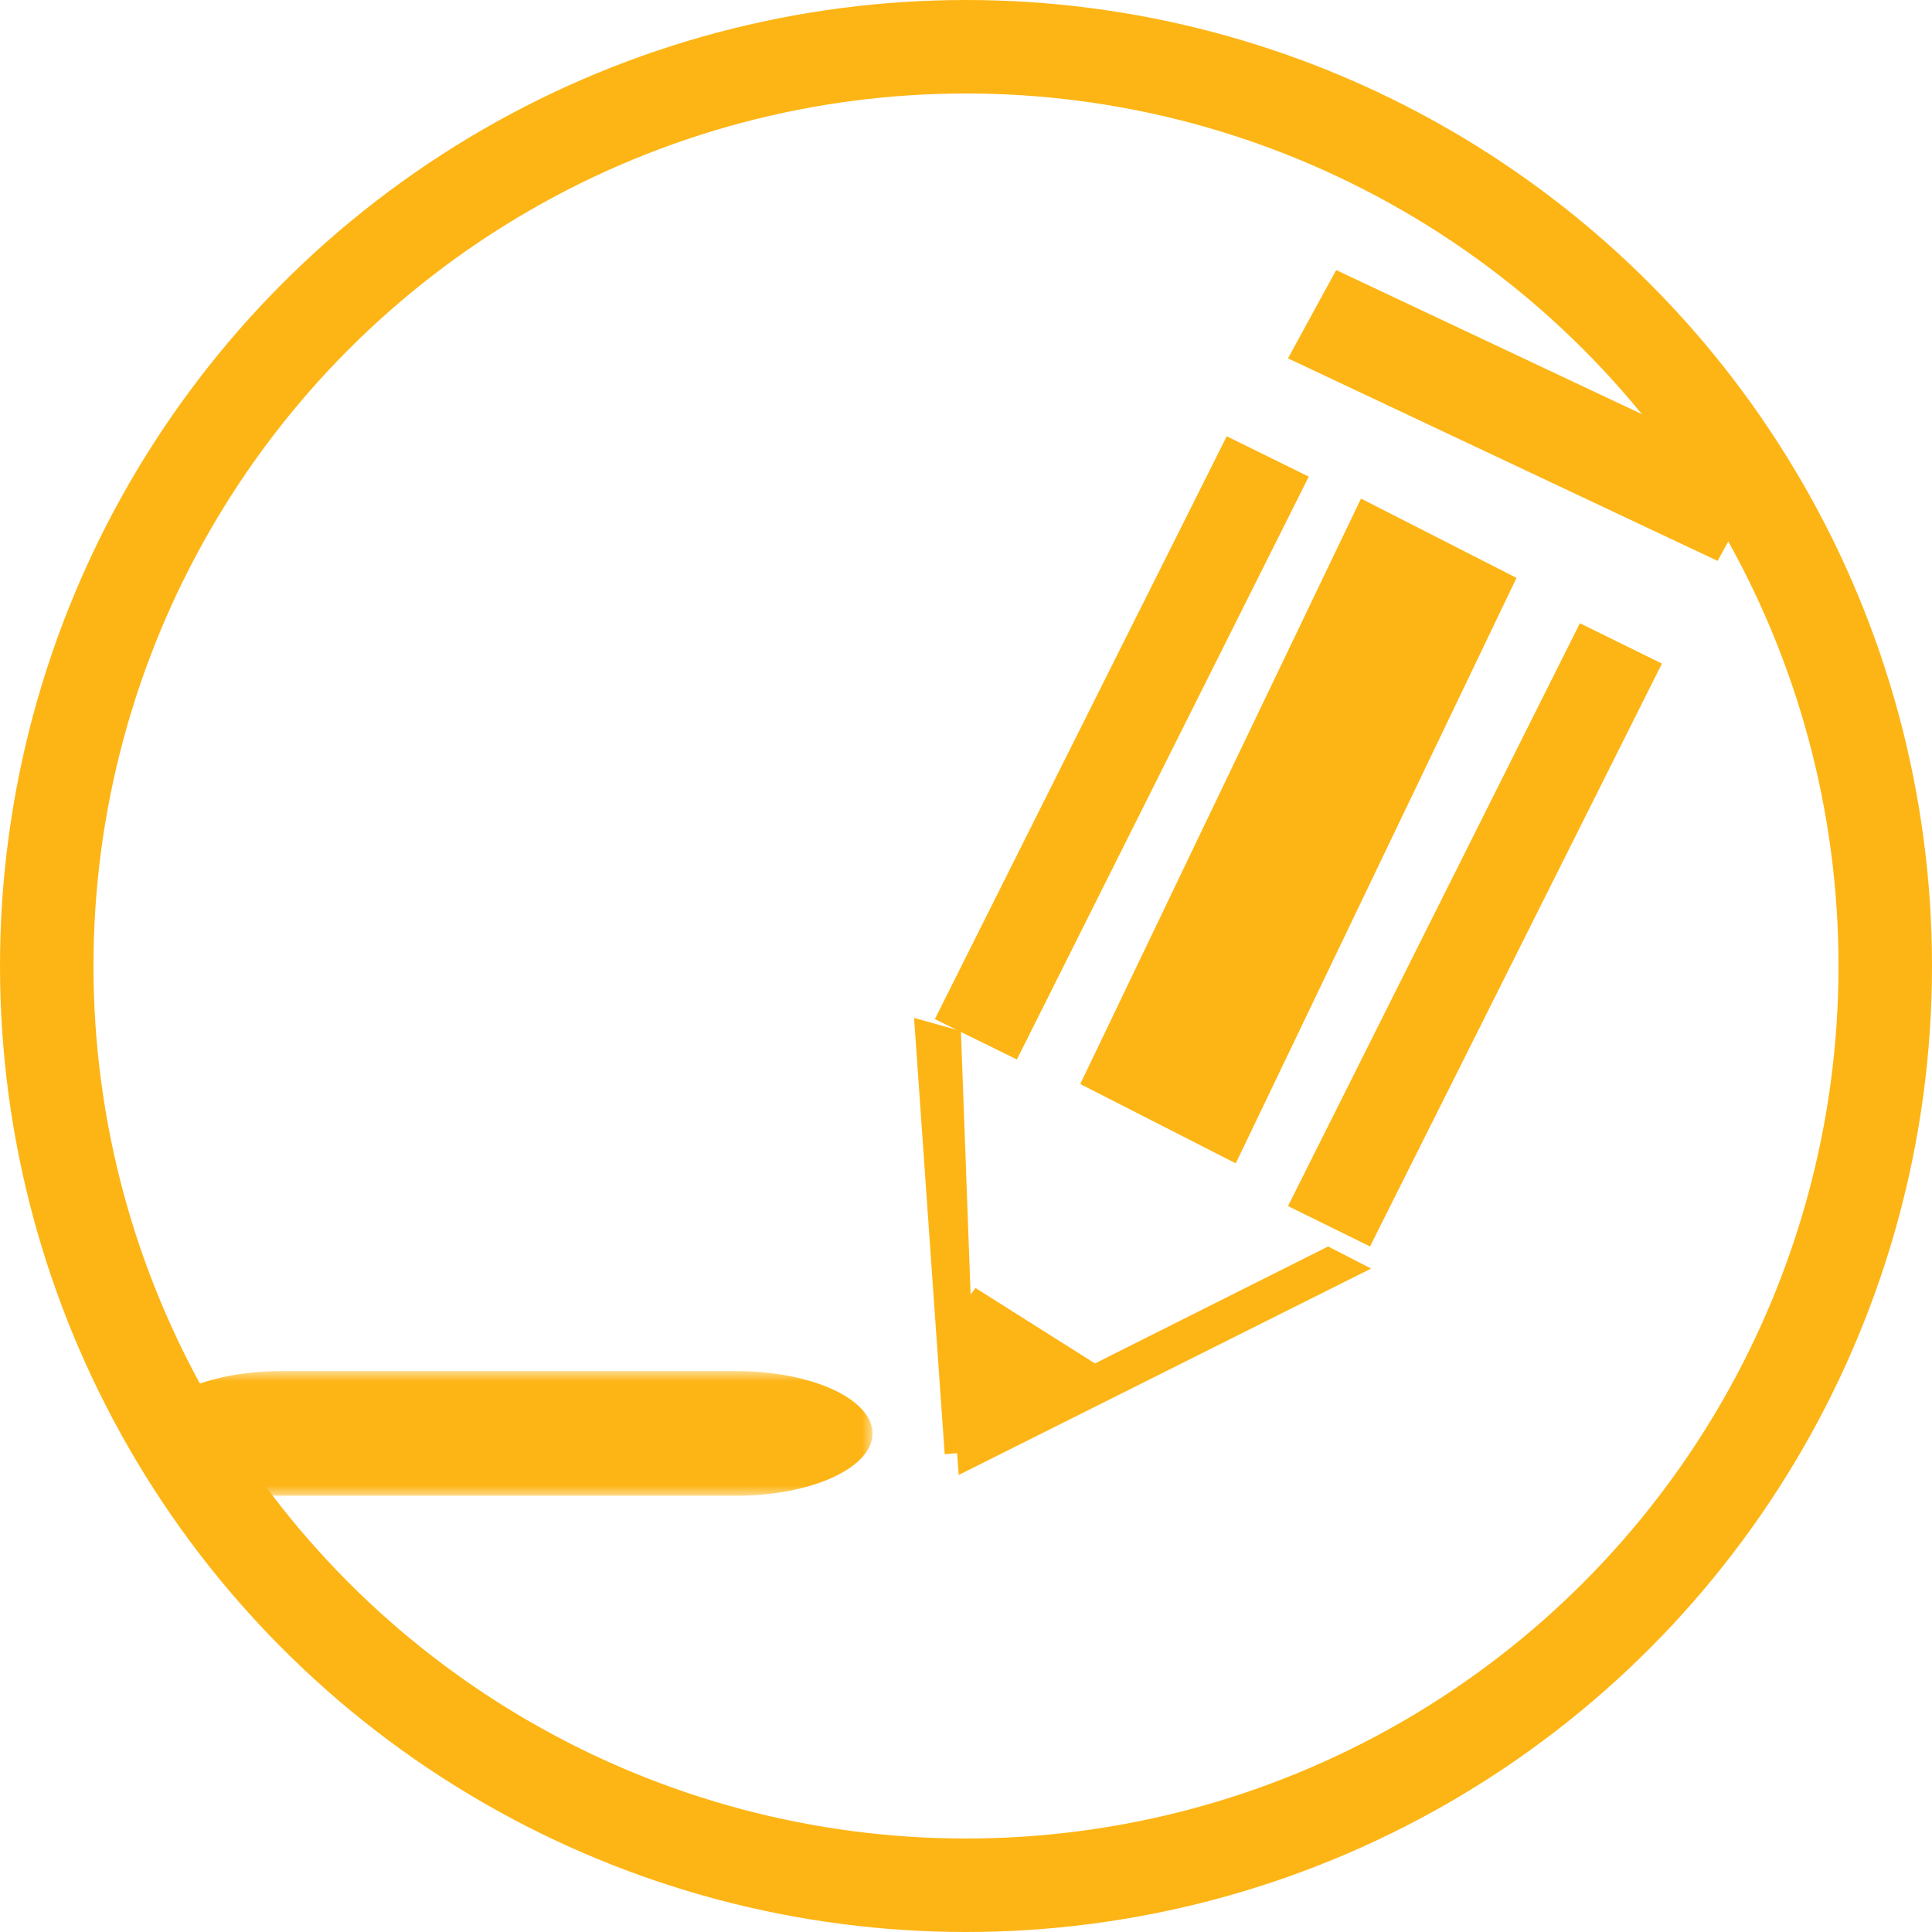 <?xml version="1.0" encoding="UTF-8"?>
<svg width="93px" height="93px" viewBox="0 0 93 93" version="1.1" xmlns="http://www.w3.org/2000/svg" xmlns:xlink="http://www.w3.org/1999/xlink">
    <title>PencilIcon-Gold@2x</title>
    <defs>
        <polygon id="path-1" points="0 0 35 0 35 6 0 6"></polygon>
    </defs>
    <g id="Content-08" stroke="none" stroke-width="1" fill="none" fill-rule="evenodd">
        <g id="Home1600" transform="translate(-601, -230)">
            <g id="PencilIcon-Gold" transform="translate(601, 230)">
                <g id="circleButton/house-Copy-3" stroke="#FDB515" stroke-width="4.5">
                    <circle id="Oval" cx="46.5" cy="46.5" r="44.25"></circle>
                </g>
                <g id="Group-11-Copy" transform="translate(7, 13)">
                    <polygon id="Fill-1" fill="#FDB515" points="55 4.25 75.681 14 78 9.752 78 9.748 57.319 0"></polygon>
                    <polygon id="Fill-2" fill="#FDB515" points="45 39.182 52.486 43 66 14.818 58.514 11"></polygon>
                    <polygon id="Fill-3" fill="#FDB515" points="38 36.057 41.949 38 56 9.943 52.051 8"></polygon>
                    <polygon id="Fill-4" fill="#FDB515" points="55 45.057 58.949 47 73 18.943 69.051 17"></polygon>
                    <polygon id="Fill-5" fill="#FDB515" points="40 56.87 38.474 57 37 36 39.255 36.628"></polygon>
                    <polygon id="Fill-6" fill="#FDB515" points="39.149 58 39 55.995 56.932 47 59 48.064"></polygon>
                    <polygon id="Fill-7" fill="#FDB515" points="46 52.815 39.73 56 39 50.257 39.958 49"></polygon>
                    <g id="Group-10" transform="translate(0, 53)">
                        <mask id="mask-2" fill="white">
                            <use xlink:href="#path-1"></use>
                        </mask>
                        <g id="Clip-9"></g>
                        <path d="M28.447,6 L6.553,6 C2.935,6 0,4.656 0,2.999 C0,1.343 2.935,0 6.553,0 L28.447,0 C32.065,0 35,1.343 35,2.999 C35,4.656 32.065,6 28.447,6" id="Fill-8" fill="#FDB515" mask="url(#mask-2)"></path>
                    </g>
                </g>
            </g>
        </g>
    </g>
</svg>